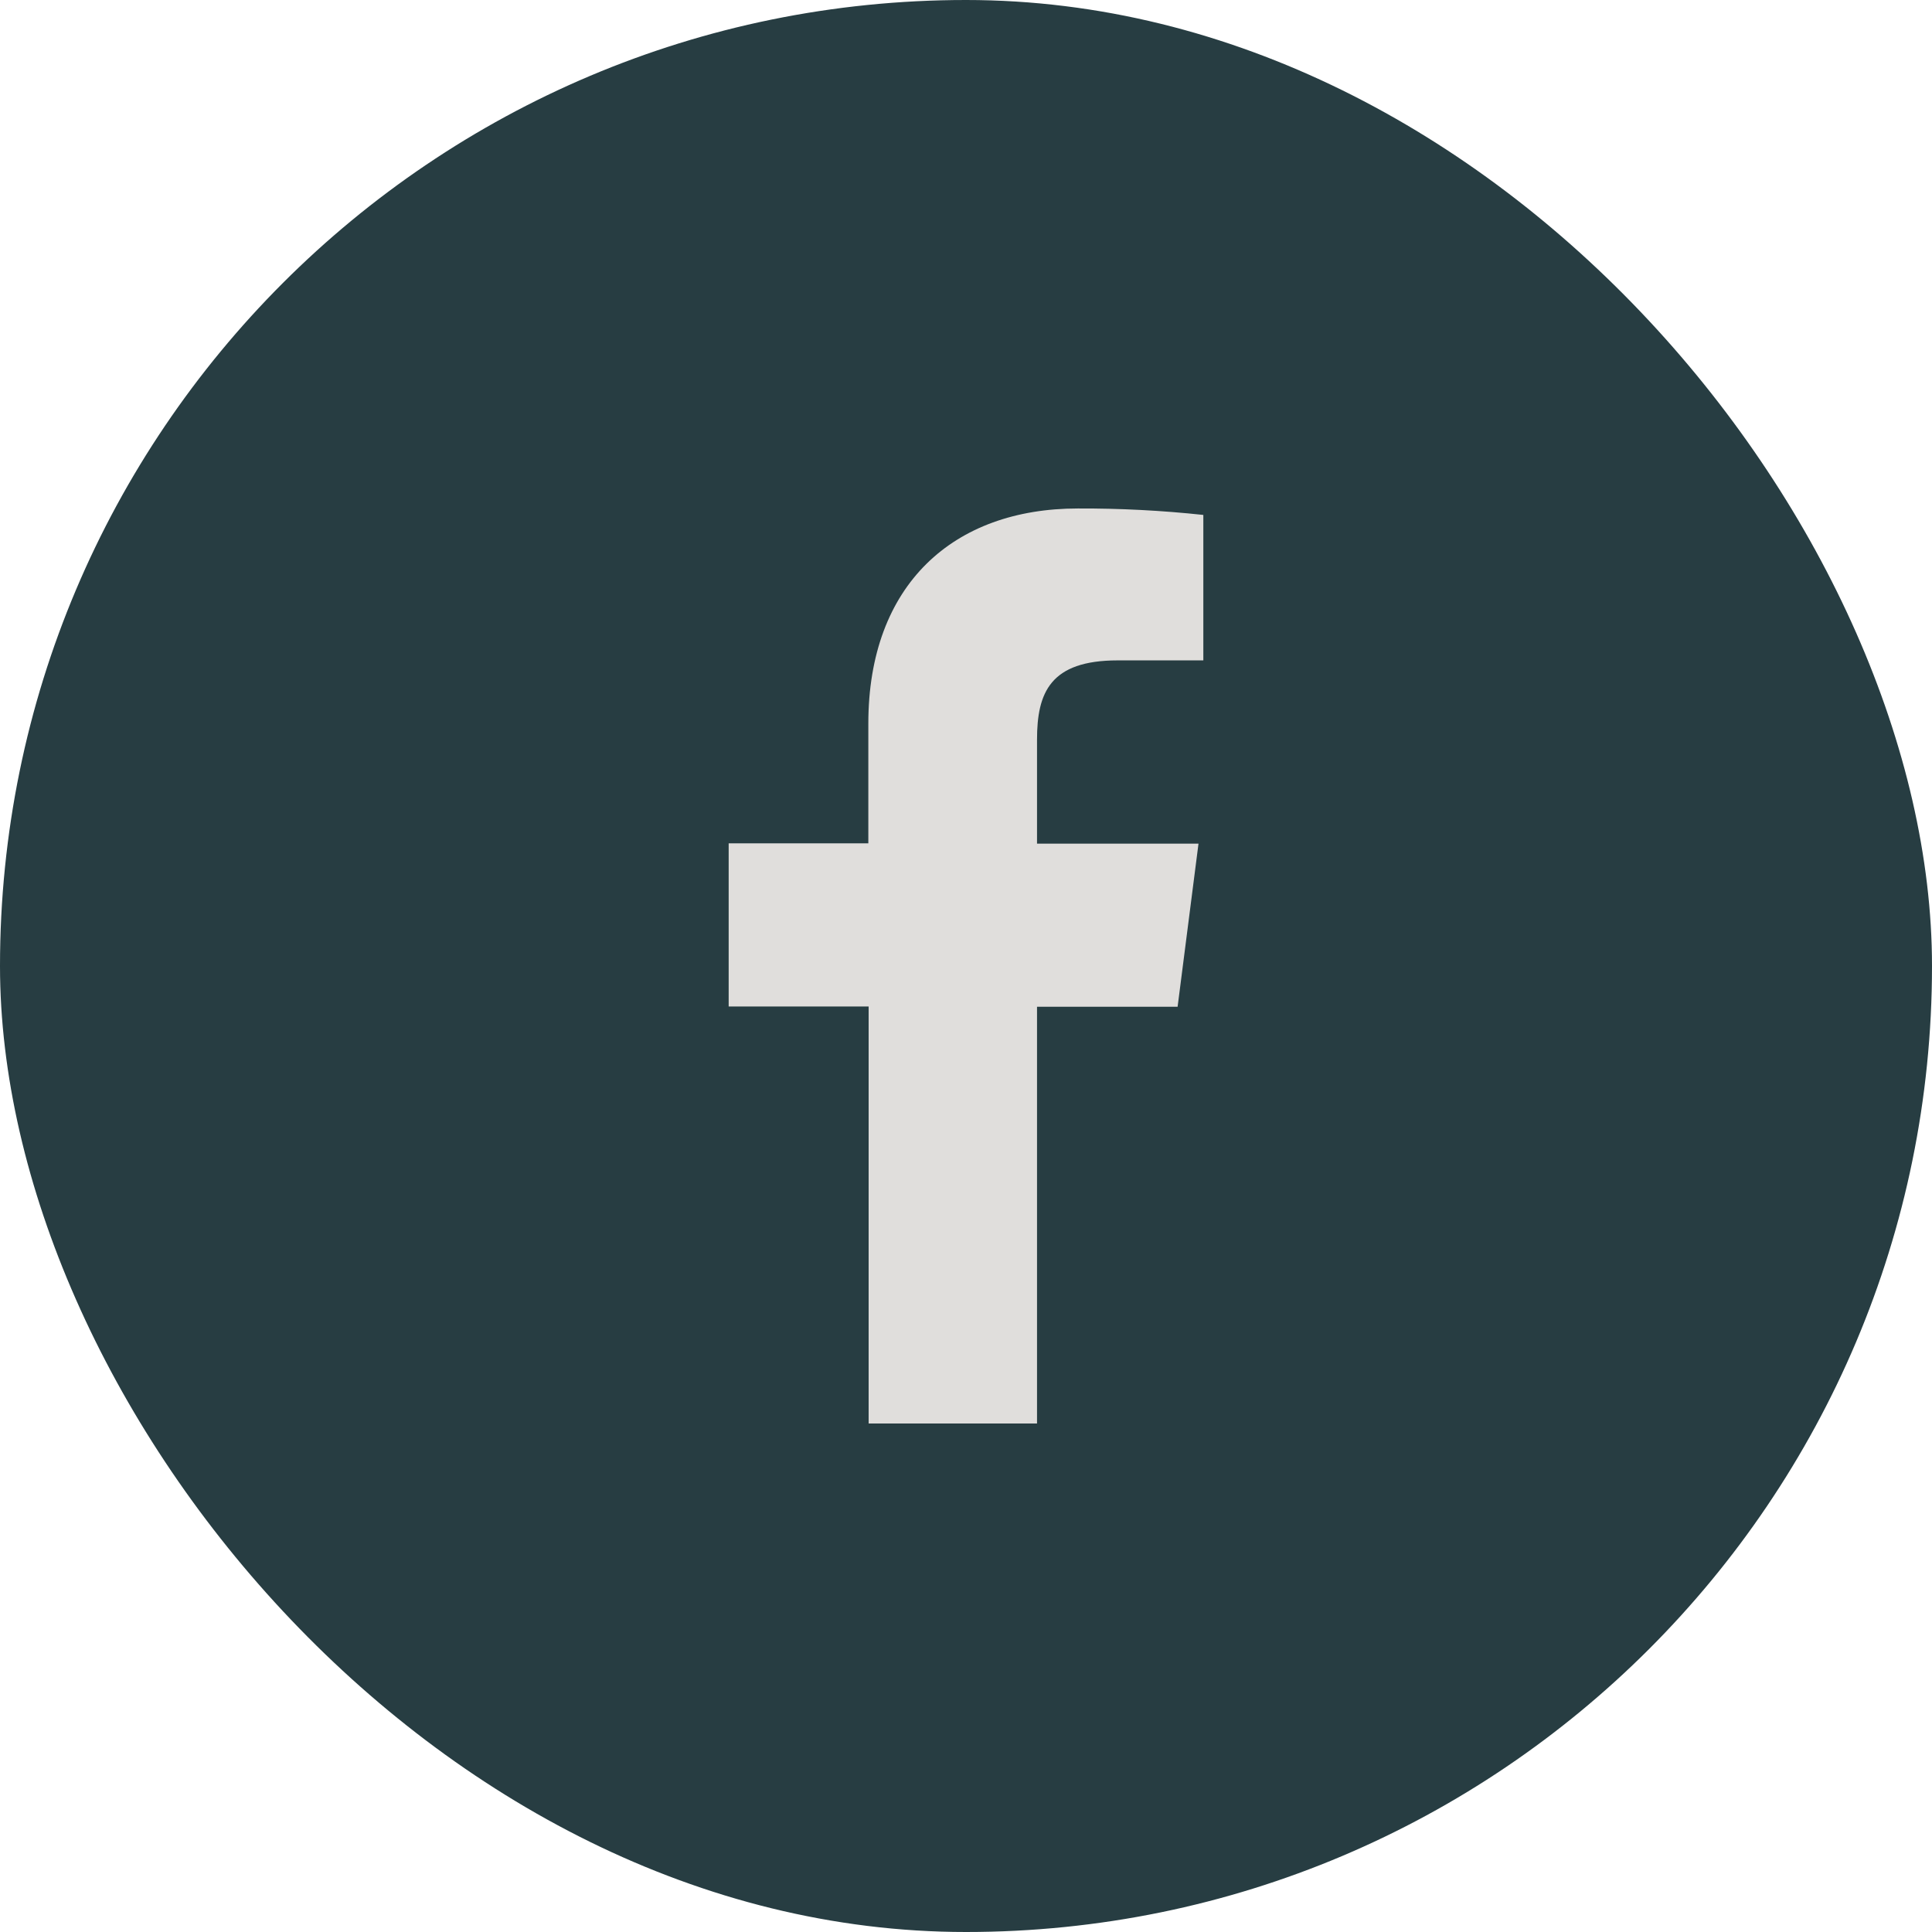 <svg width="38" height="38" viewBox="0 0 38 38" fill="none" xmlns="http://www.w3.org/2000/svg">
<rect width="38" height="38" rx="19" fill="#273D42"/>
<path d="M20.397 27.998V19.802H23.162L23.573 16.593H20.397V14.549C20.397 13.623 20.655 12.989 21.984 12.989H23.668V10.128C22.849 10.04 22.025 9.998 21.201 10.001C18.757 10.001 17.079 11.493 17.079 14.232V16.587H14.332V19.796H17.085V27.998H20.397Z" fill="#E0DEDC"/>
</svg>
